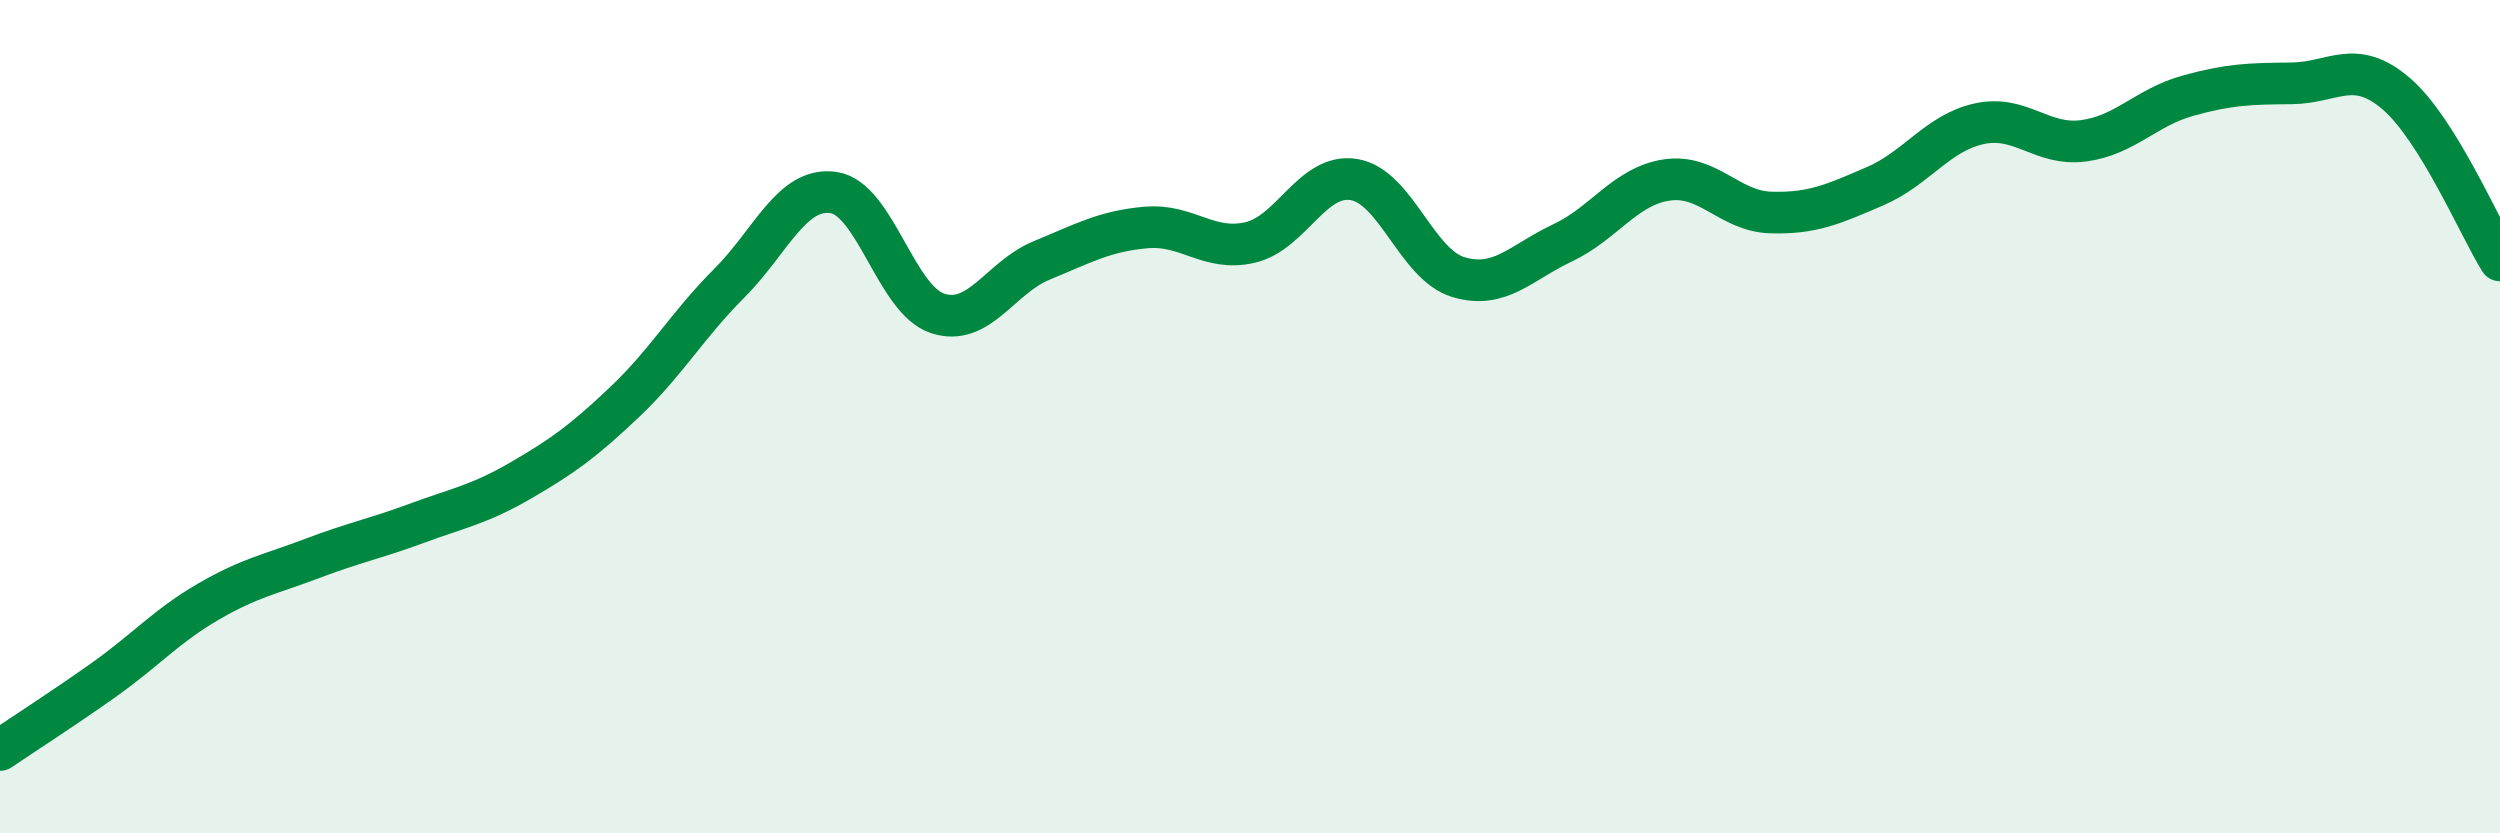 
    <svg width="60" height="20" viewBox="0 0 60 20" xmlns="http://www.w3.org/2000/svg">
      <path
        d="M 0,18 C 0.5,17.66 1.5,17.02 2.5,16.31 C 3.5,15.6 4,15.02 5,14.44 C 6,13.86 6.5,13.78 7.5,13.4 C 8.5,13.02 9,12.93 10,12.56 C 11,12.19 11.5,12.11 12.5,11.53 C 13.5,10.95 14,10.59 15,9.64 C 16,8.69 16.5,7.8 17.5,6.8 C 18.5,5.8 19,4.48 20,4.62 C 21,4.76 21.5,7.19 22.5,7.52 C 23.5,7.85 24,6.66 25,6.25 C 26,5.84 26.5,5.55 27.5,5.46 C 28.5,5.37 29,6.05 30,5.82 C 31,5.59 31.5,4.14 32.5,4.31 C 33.5,4.48 34,6.35 35,6.65 C 36,6.95 36.5,6.3 37.5,5.83 C 38.5,5.36 39,4.47 40,4.32 C 41,4.17 41.5,5.07 42.5,5.1 C 43.5,5.13 44,4.9 45,4.47 C 46,4.04 46.5,3.19 47.5,2.97 C 48.5,2.75 49,3.51 50,3.38 C 51,3.25 51.5,2.58 52.5,2.3 C 53.5,2.02 54,2.01 55,2 C 56,1.99 56.5,1.39 57.5,2.24 C 58.5,3.09 59.5,5.45 60,6.25L60 20L0 20Z"
        fill="#008740"
        opacity="0.1"
        stroke-linecap="round"
        stroke-linejoin="round"
      />
      <path
        d="M 0,18 C 0.5,17.66 1.5,17.02 2.5,16.31 C 3.5,15.6 4,15.02 5,14.44 C 6,13.86 6.5,13.78 7.5,13.4 C 8.5,13.02 9,12.93 10,12.56 C 11,12.19 11.5,12.11 12.5,11.53 C 13.5,10.95 14,10.59 15,9.64 C 16,8.69 16.5,7.8 17.5,6.8 C 18.5,5.8 19,4.48 20,4.62 C 21,4.76 21.5,7.19 22.5,7.52 C 23.5,7.85 24,6.66 25,6.25 C 26,5.84 26.5,5.55 27.5,5.46 C 28.5,5.37 29,6.05 30,5.82 C 31,5.59 31.5,4.14 32.5,4.31 C 33.5,4.48 34,6.35 35,6.65 C 36,6.95 36.5,6.3 37.5,5.83 C 38.5,5.36 39,4.47 40,4.32 C 41,4.17 41.5,5.07 42.5,5.1 C 43.5,5.13 44,4.9 45,4.47 C 46,4.04 46.5,3.19 47.5,2.97 C 48.5,2.75 49,3.51 50,3.38 C 51,3.25 51.5,2.58 52.5,2.3 C 53.5,2.02 54,2.01 55,2 C 56,1.99 56.5,1.39 57.5,2.24 C 58.5,3.09 59.5,5.45 60,6.25"
        stroke="#008740"
        stroke-width="1"
        fill="none"
        stroke-linecap="round"
        stroke-linejoin="round"
      />
    </svg>
  